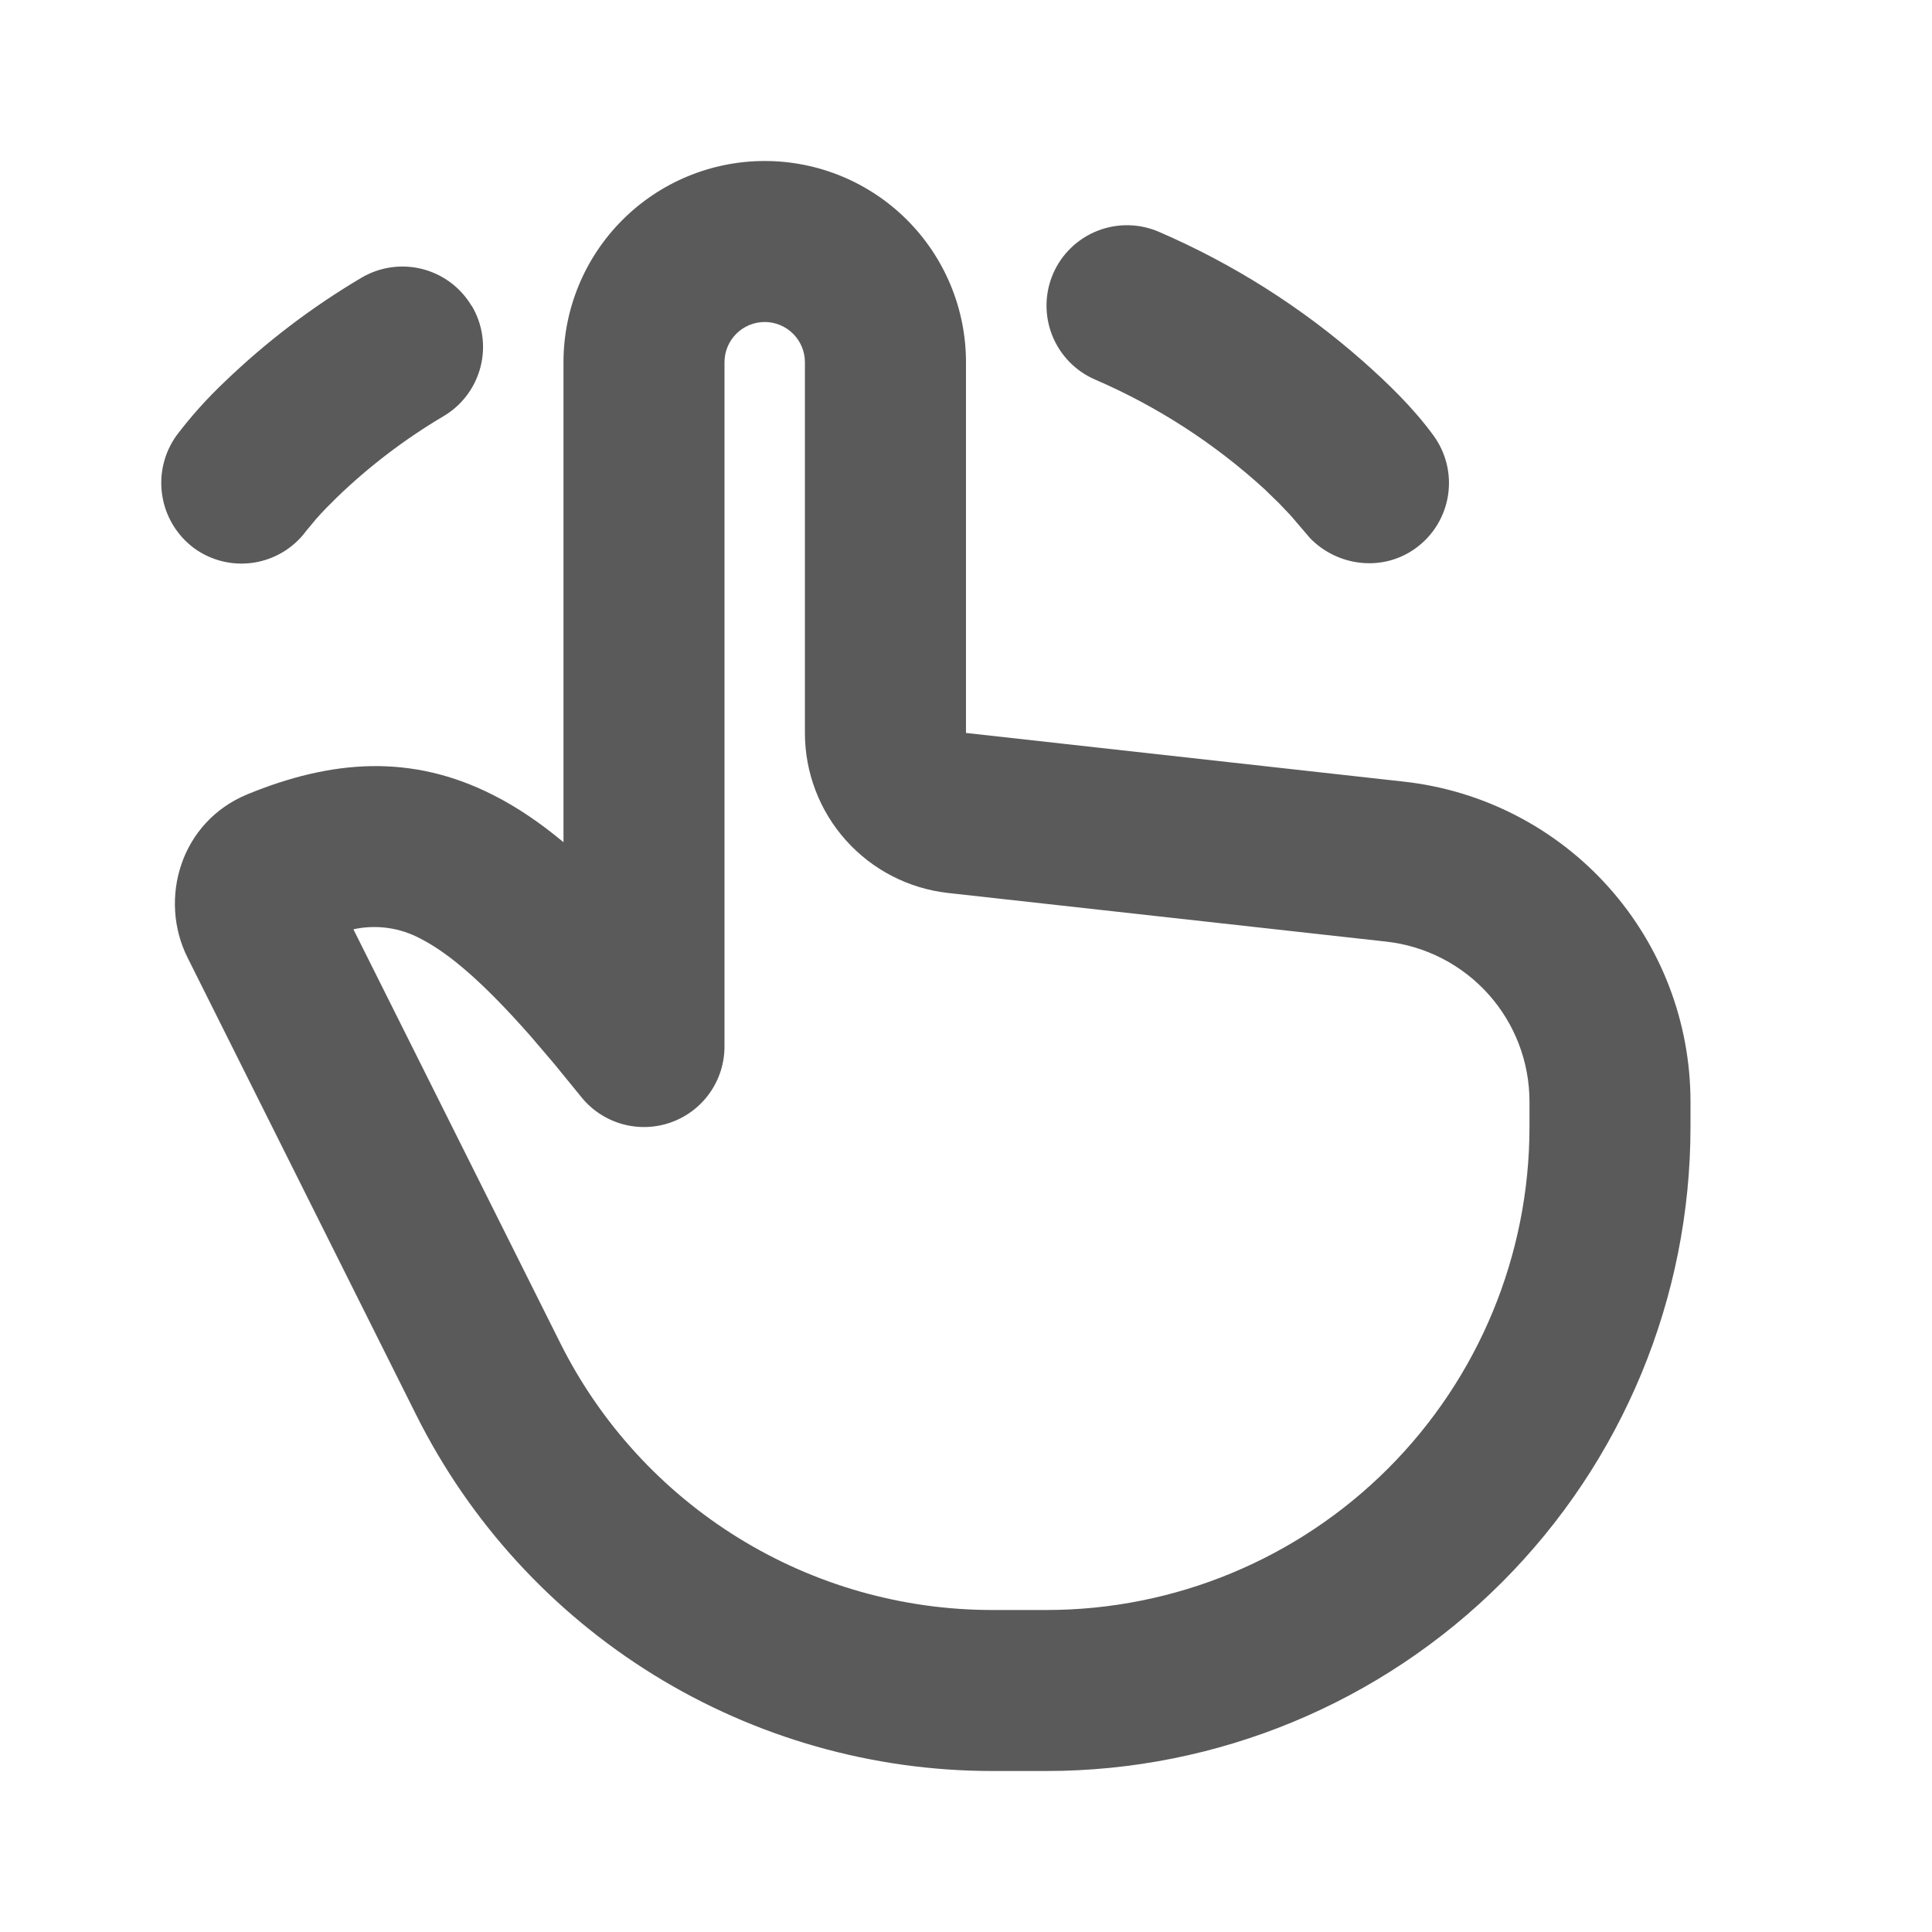 <?xml version="1.0" encoding="UTF-8"?> <svg xmlns="http://www.w3.org/2000/svg" width="150" height="150" viewBox="0 0 150 150" fill="none"> <g clip-path="url(#clip0_144_14)"> <path fill-rule="evenodd" clip-rule="evenodd" d="M59.374 12.5C61.426 12.5 63.458 12.904 65.354 13.689C67.249 14.475 68.972 15.626 70.423 17.076C71.874 18.527 73.025 20.25 73.81 22.146C74.595 24.041 74.999 26.073 74.999 28.125V56.906L109.012 60.688C115.126 61.367 120.774 64.277 124.877 68.861C128.98 73.444 131.249 79.38 131.249 85.531V87.5C131.249 100.761 125.981 113.479 116.605 122.855C107.228 132.232 94.51 137.5 81.249 137.5H77.037C67.752 137.5 58.65 134.914 50.752 130.033C42.854 125.151 36.471 118.167 32.318 109.862L14.556 74.338C12.306 69.838 13.974 63.819 19.224 61.663C25.737 58.994 31.937 58.494 38.312 61.737C40.168 62.675 41.968 63.906 43.749 65.388V28.125C43.749 23.981 45.395 20.007 48.326 17.076C51.256 14.146 55.23 12.5 59.374 12.5ZM59.374 25C58.545 25 57.751 25.329 57.165 25.915C56.579 26.501 56.249 27.296 56.249 28.125V81.25C56.25 82.546 55.848 83.809 55.099 84.866C54.35 85.923 53.291 86.721 52.069 87.15C50.846 87.579 49.521 87.618 48.276 87.261C47.031 86.903 45.927 86.168 45.118 85.156L43.043 82.612L41.156 80.4C37.531 76.294 34.893 74.025 32.656 72.881C31.059 72.022 29.208 71.762 27.437 72.15L43.499 104.275C46.614 110.503 51.401 115.74 57.325 119.4C63.248 123.061 70.074 125 77.037 125H81.249C91.195 125 100.733 121.049 107.766 114.017C114.798 106.984 118.749 97.446 118.749 87.5V85.531C118.75 82.454 117.615 79.485 115.562 77.192C113.509 74.9 110.683 73.445 107.624 73.106L73.618 69.331C70.559 68.993 67.733 67.538 65.68 65.245C63.628 62.953 62.493 59.983 62.493 56.906V28.125C62.493 27.296 62.164 26.501 61.578 25.915C60.992 25.329 60.197 25 59.368 25H59.374ZM36.624 23.738C37.045 24.444 37.322 25.226 37.439 26.04C37.557 26.854 37.513 27.682 37.31 28.479C37.106 29.275 36.748 30.024 36.255 30.682C35.762 31.34 35.144 31.894 34.437 32.312C31.448 34.08 28.675 36.19 26.174 38.6C25.612 39.15 25.049 39.712 24.531 40.306L23.774 41.219C22.794 42.548 21.326 43.434 19.694 43.685C18.061 43.935 16.396 43.53 15.062 42.556C13.736 41.569 12.85 40.1 12.595 38.466C12.34 36.832 12.737 35.163 13.699 33.819C14.831 32.323 16.085 30.925 17.449 29.637C20.657 26.549 24.212 23.844 28.043 21.575C28.748 21.155 29.529 20.878 30.341 20.759C31.153 20.641 31.981 20.683 32.777 20.885C33.572 21.086 34.321 21.442 34.979 21.933C35.637 22.423 36.192 23.039 36.612 23.744L36.624 23.738ZM81.768 21.238C82.431 19.718 83.669 18.525 85.212 17.919C86.754 17.313 88.474 17.344 89.993 18.006C95.758 20.496 101.094 23.879 105.806 28.031C107.781 29.781 109.737 31.675 111.299 33.819C112.275 35.158 112.68 36.83 112.423 38.468C112.166 40.105 111.27 41.574 109.931 42.55C107.368 44.425 103.862 43.987 101.718 41.788L100.193 40.006L99.318 39.087L98.181 37.981C94.294 34.427 89.841 31.548 85.006 29.462C83.487 28.801 82.293 27.564 81.686 26.023C81.079 24.482 81.109 22.757 81.768 21.238Z" fill="#5A5A5A"></path> </g> <defs> <clipPath id="clip0_144_14"> <rect width="150" height="150" fill="white"></rect> </clipPath> </defs> </svg> 